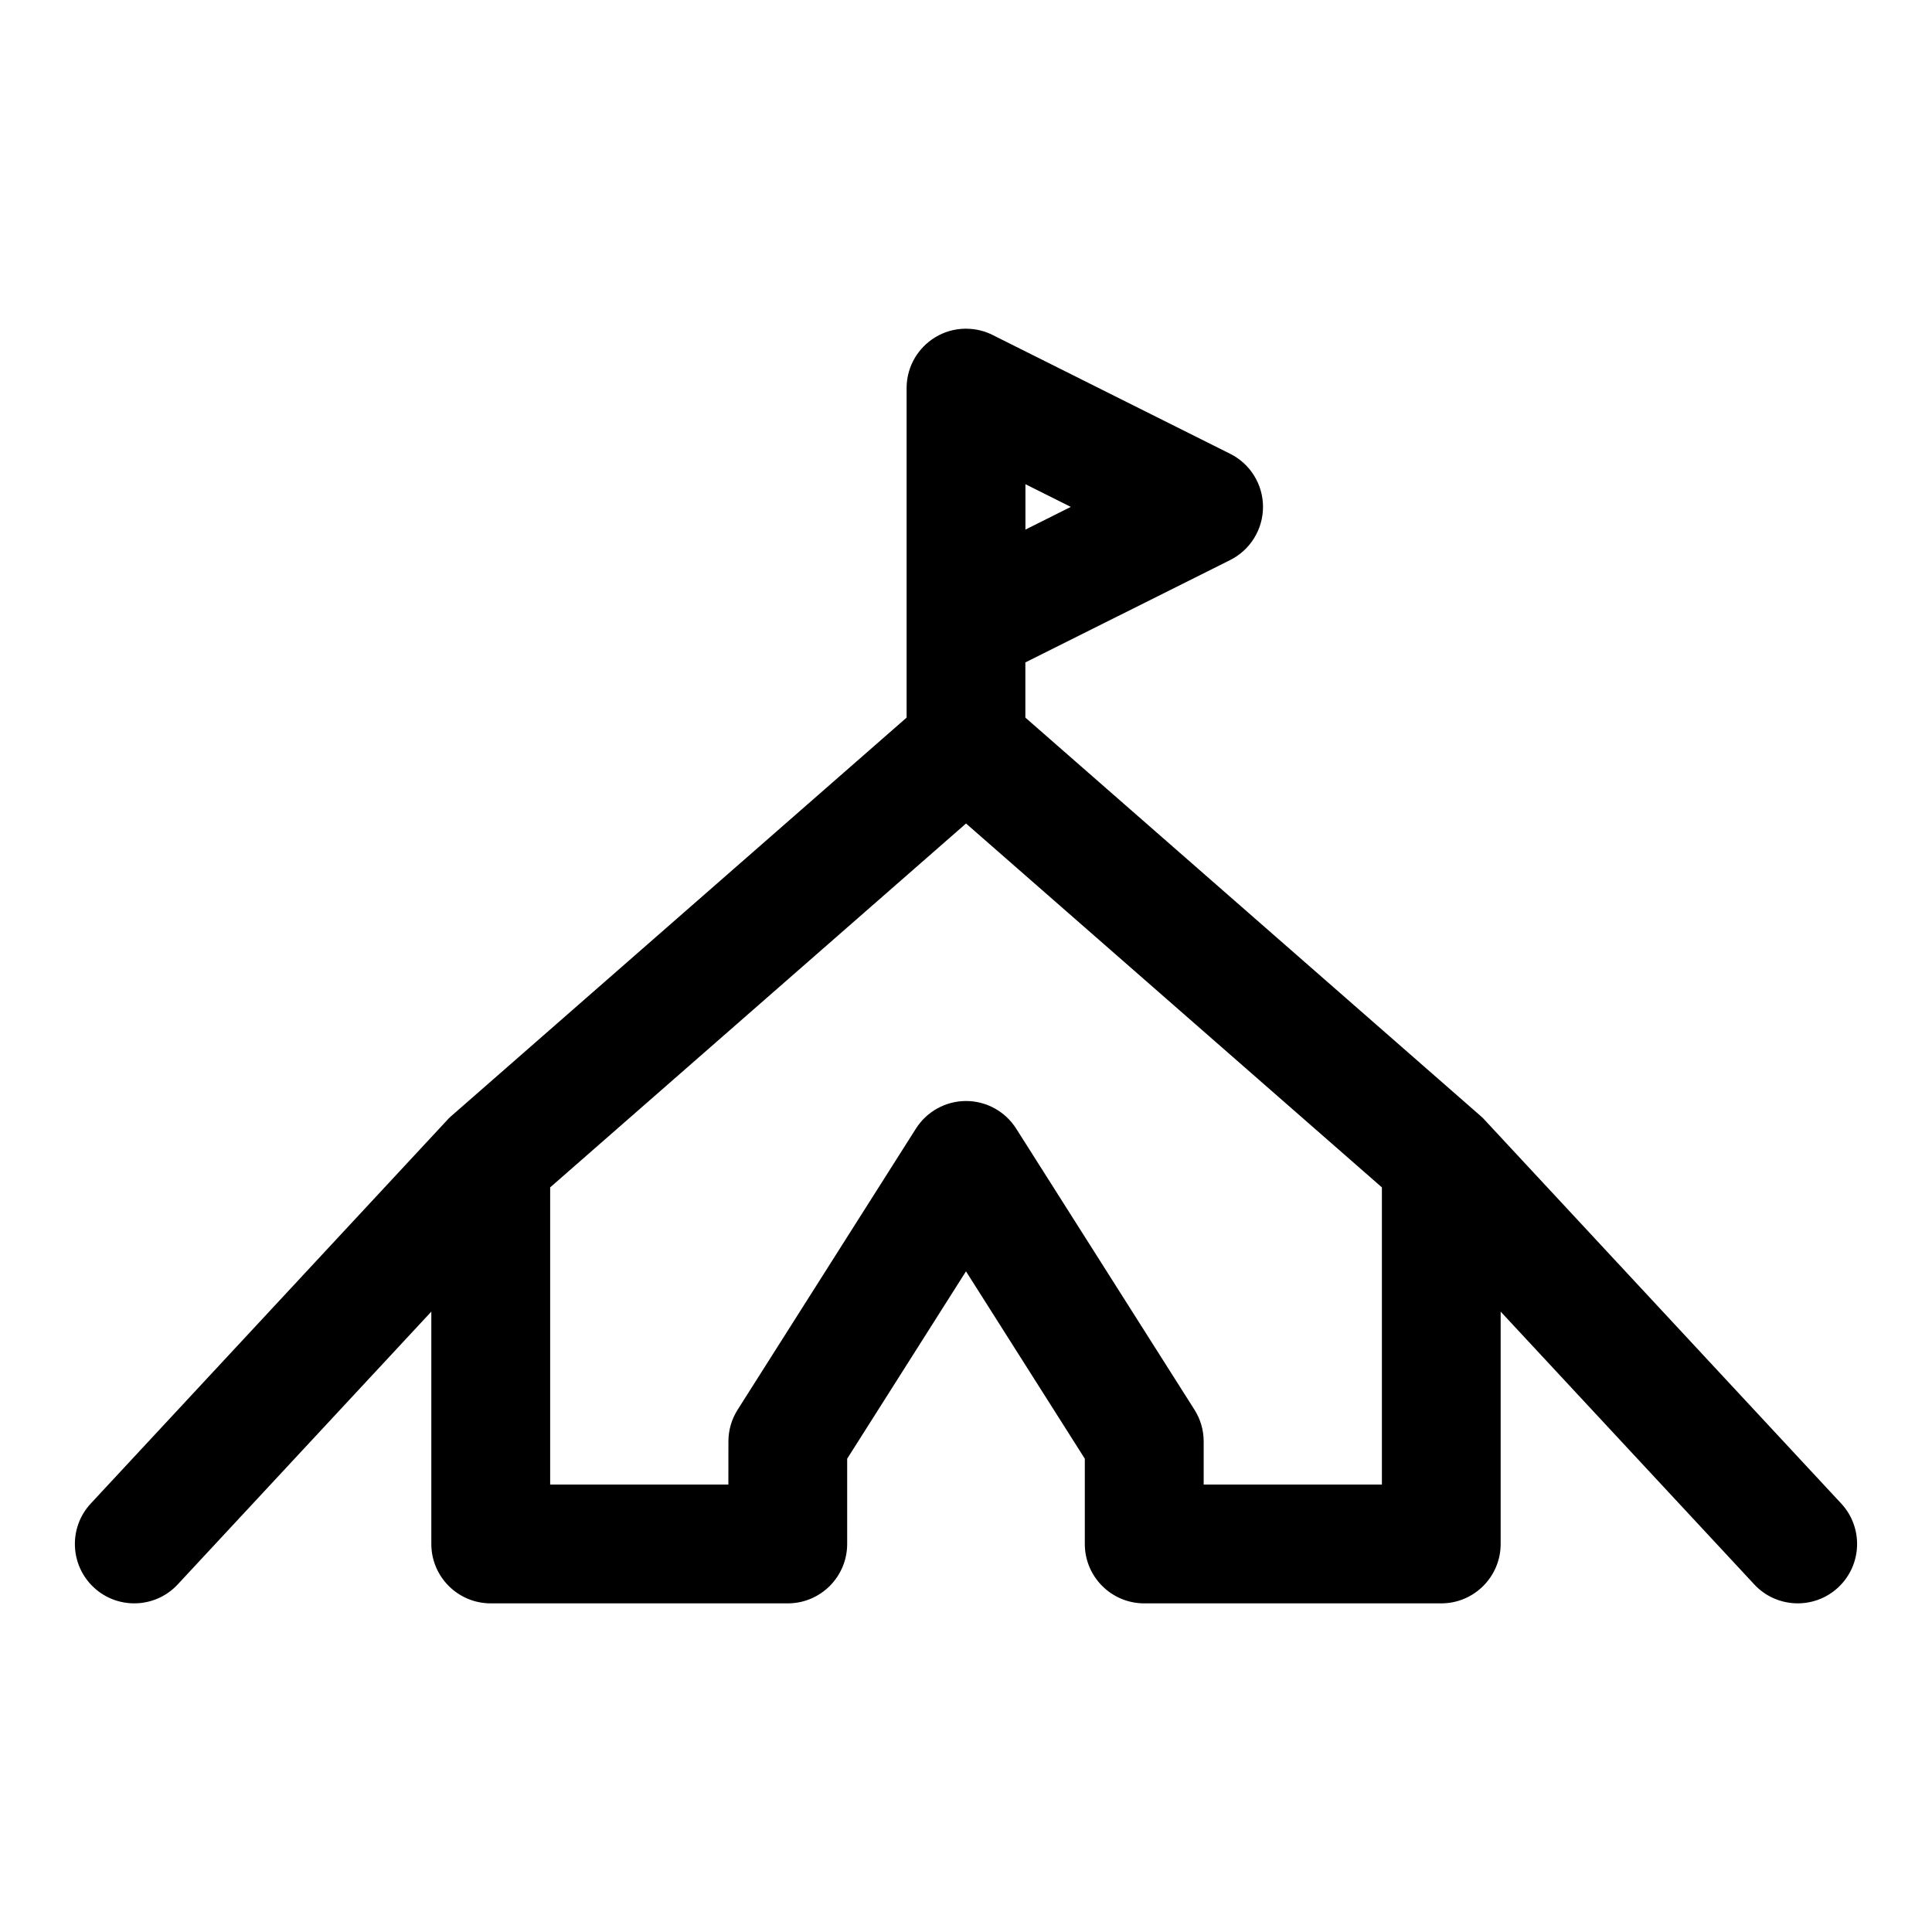 <?xml version="1.0" encoding="UTF-8"?>
<!-- Uploaded to: SVG Repo, www.svgrepo.com, Generator: SVG Repo Mixer Tools -->
<svg fill="#000000" width="800px" height="800px" version="1.1" viewBox="144 144 512 512" xmlns="http://www.w3.org/2000/svg">
 <path d="m400.02 231.1-0.363 0.016c-2.801 0.047-5.434 0.852-7.684 2.188-0.078 0.047-0.172 0.109-0.25 0.156-2.188 1.355-3.969 3.195-5.242 5.32-1.371 2.297-2.172 4.961-2.219 7.793v87.602l-120.43 105.38c-0.348 0.285-0.676 0.598-0.992 0.914l-0.316 0.348-94.465 101.63c-5.918 6.359-5.559 16.328 0.805 22.246 6.359 5.918 16.344 5.559 22.246-0.82l67.195-72.281v61.574c0 8.691 7.055 15.742 15.742 15.742h78.719c8.691 0 15.742-7.055 15.742-15.742v-22.594s31.488-49.656 31.488-49.656l31.488 49.656v22.594c0 8.691 7.055 15.742 15.742 15.742h78.719c8.691 0 15.742-7.055 15.742-15.742v-61.574l67.195 72.281c5.902 6.375 15.887 6.738 22.246 0.82 6.359-5.918 6.723-15.887 0.805-22.246l-94.465-101.63-0.316-0.348c-0.316-0.316-0.645-0.629-0.992-0.914l-120.43-105.38v-14.625l54.27-27.129c5.336-2.676 8.707-8.125 8.707-14.09 0-5.953-3.371-11.414-8.707-14.074l-62.805-31.41c-2.078-1.07-4.441-1.699-6.926-1.73l-0.27-0.016zm-62.992 306.32h-47.23v-78.75l110.21-96.434 110.21 96.434v78.75h-47.23v-11.43c0-2.992-0.852-5.902-2.457-8.422l-47.23-74.469c-2.883-4.551-7.902-7.32-13.289-7.32-5.383 0-10.406 2.769-13.289 7.32l-47.23 74.469c-1.605 2.519-2.457 5.434-2.457 8.422zm90.75-259.09-12.027 6.016v-12.027l12.027 6.016z" fill-rule="evenodd"/>
</svg>